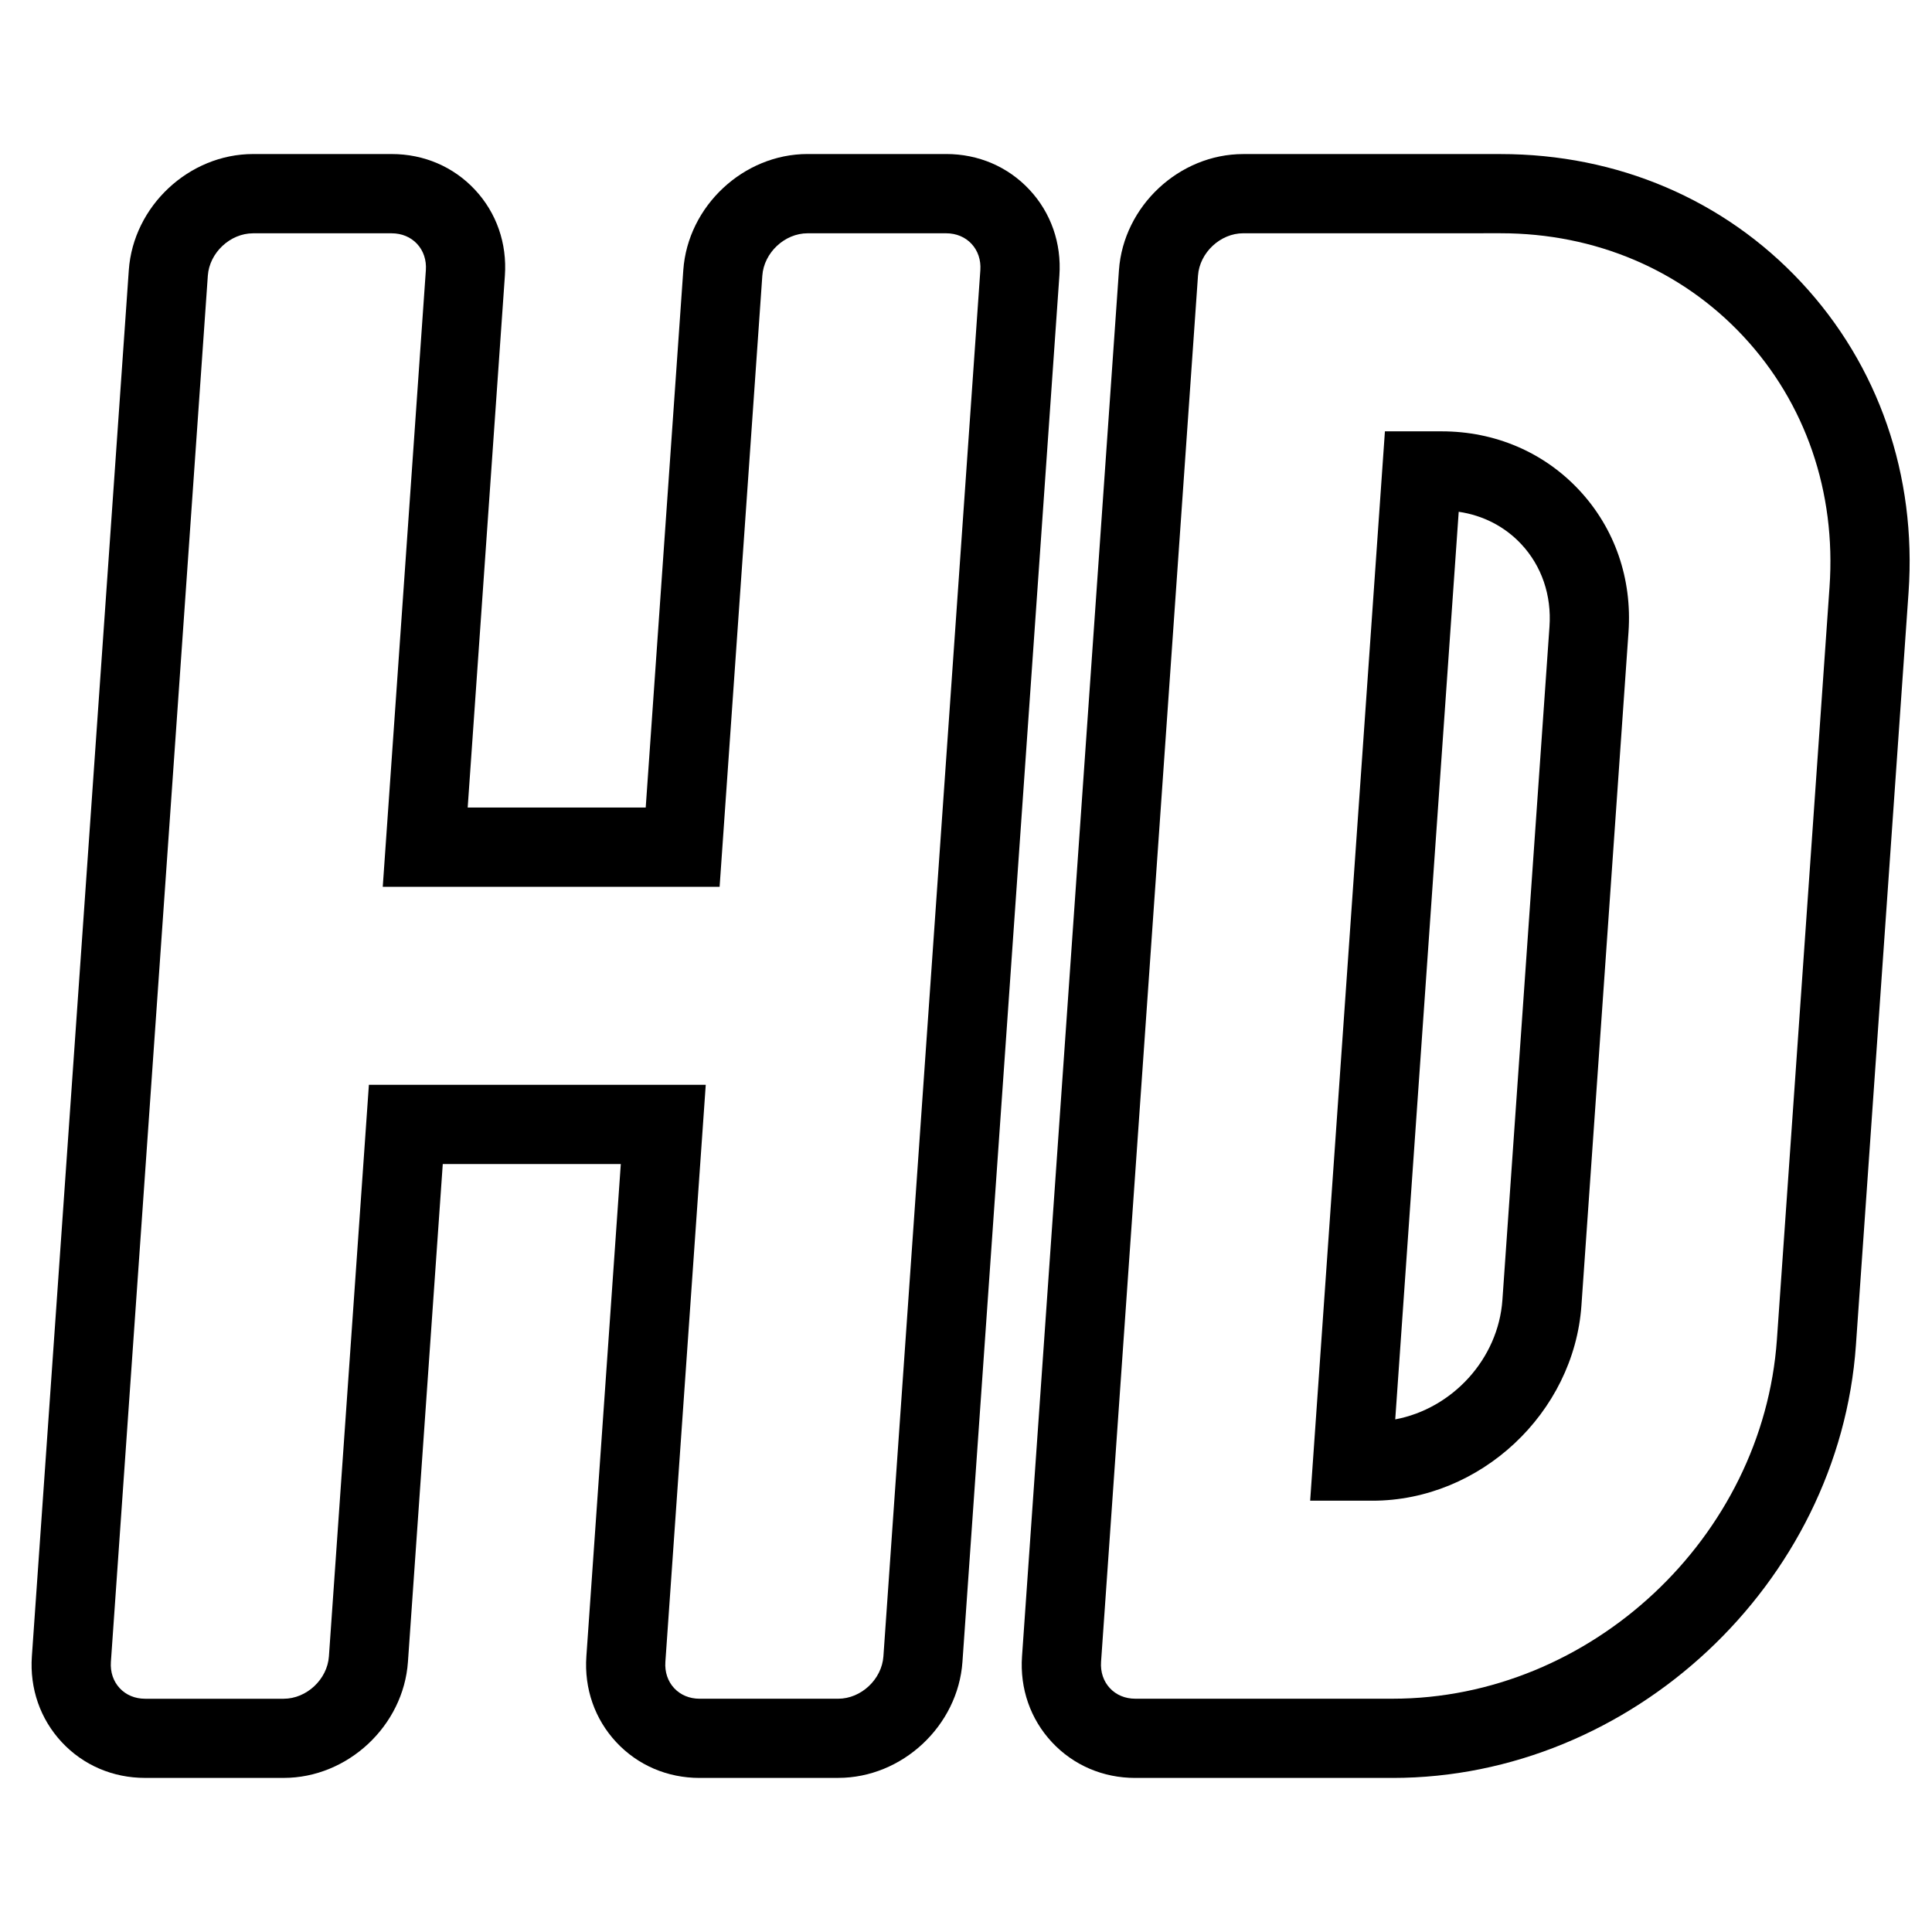 <?xml version="1.0" encoding="UTF-8"?>
<!-- Uploaded to: ICON Repo, www.iconrepo.com, Generator: ICON Repo Mixer Tools -->
<svg fill="#000000" width="800px" height="800px" version="1.1" viewBox="144 144 512 512" xmlns="http://www.w3.org/2000/svg">
 <g>
  <path d="m366.13 615.17h-36.734c-8.539 0-16.379-3.363-22.074-9.469-5.703-6.121-8.523-14.199-7.926-22.75l9.125-130.47h-47.18l-9.23 131.93c-1.18 16.957-15.953 30.754-32.926 30.754h-36.734c-8.539 0-16.379-3.363-22.074-9.469-5.703-6.121-8.523-14.199-7.926-22.75l25.688-367.36c1.191-16.965 15.965-30.762 32.934-30.762h36.734c8.539 0 16.383 3.363 22.078 9.473 5.703 6.121 8.516 14.199 7.918 22.75l-9.859 140.96h47.18l9.961-142.43c1.191-16.961 15.965-30.758 32.934-30.758h36.734c8.539 0 16.383 3.363 22.078 9.473 5.703 6.121 8.516 14.199 7.918 22.75l-25.688 367.36c-1.184 16.961-15.957 30.758-32.93 30.758zm-124.37-183.68h89.27l-10.699 152.93c-0.188 2.684 0.641 5.152 2.336 6.969 1.68 1.801 4.066 2.793 6.723 2.793h36.734c6.07 0 11.562-5.137 11.988-11.227l25.688-367.36c0.188-2.684-0.641-5.152-2.332-6.969-1.68-1.809-4.062-2.801-6.719-2.801h-36.734c-6.07 0-11.566 5.144-11.992 11.23l-11.32 161.96h-89.27l11.426-163.42c0.188-2.684-0.641-5.152-2.332-6.969-1.684-1.805-4.066-2.797-6.723-2.797h-36.734c-6.07 0-11.566 5.144-11.992 11.23l-25.688 367.36c-0.188 2.684 0.641 5.152 2.336 6.969 1.676 1.805 4.066 2.797 6.719 2.797h36.734c6.07 0 11.562-5.137 11.988-11.227z"/>
  <path d="m513.07 615.17h-68.223c-8.539 0-16.379-3.363-22.074-9.469-5.703-6.121-8.523-14.199-7.926-22.75l25.688-367.36c1.195-16.965 15.969-30.762 32.938-30.762h68.223c30.934 0 59.223 12.07 79.66 33.992 20.504 21.984 30.602 51.18 28.43 82.199l-13.945 199.43c-4.418 63.254-59.496 114.72-122.77 114.72zm-39.598-409.35c-6.07 0-11.566 5.144-11.992 11.23l-25.688 367.36c-0.188 2.684 0.641 5.152 2.336 6.969 1.676 1.805 4.062 2.797 6.719 2.797h68.223c52.48 0 98.16-42.703 101.83-95.199l13.945-199.43c1.758-25.148-6.352-48.738-22.844-66.418-16.422-17.613-39.262-27.312-64.305-27.312z"/>
  <path d="m507.71 541.7h-16.504l19.812-283.39h15.035c14.137 0 27.09 5.543 36.469 15.598 9.406 10.086 14.039 23.441 13.047 37.613l-12.473 178.43c-1.996 28.539-26.844 51.75-55.387 51.75zm22.863-262.07-16.82 240.52c15.09-2.824 27.301-15.949 28.402-31.66l12.473-178.43c0.582-8.297-2.066-16.055-7.457-21.832-4.363-4.684-10.145-7.656-16.598-8.598z"/>
 </g>
</svg>
